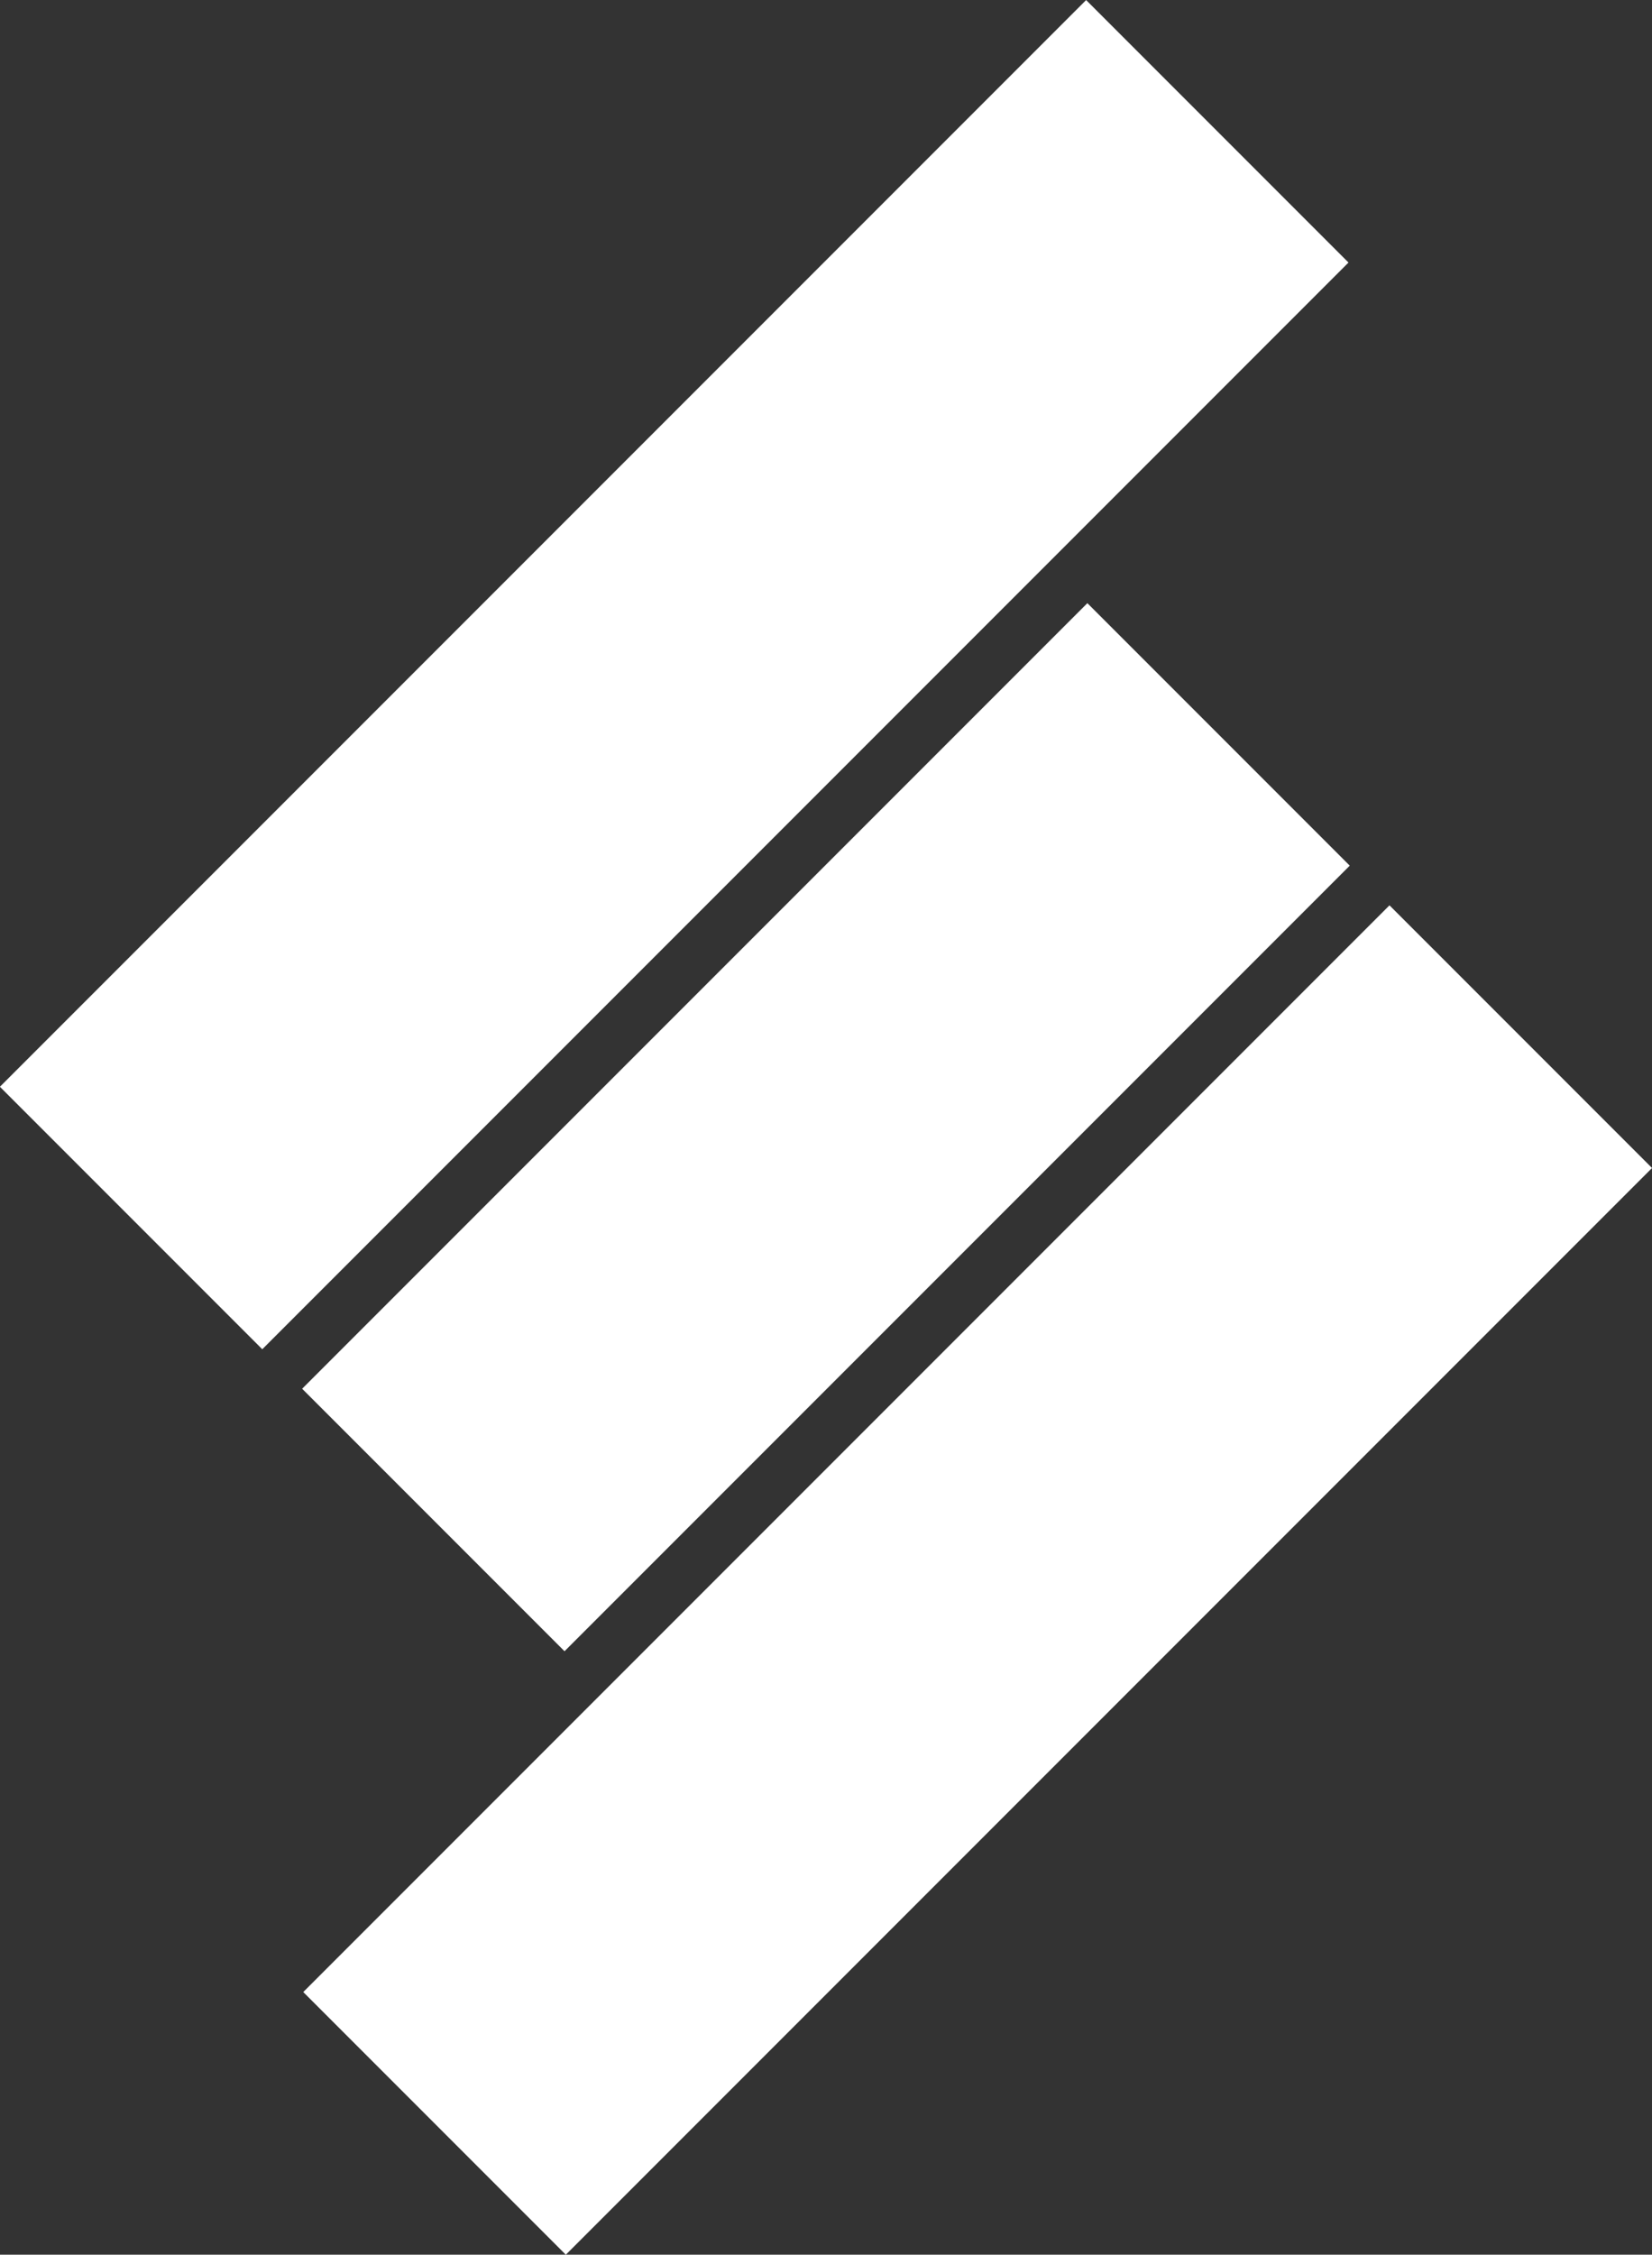 <?xml version="1.0" encoding="UTF-8"?><svg id="Layer_2" xmlns="http://www.w3.org/2000/svg" viewBox="0 0 123.06 167.88"><rect x="0" y="0" width="123.06" height="167.88" fill="#333333" stroke="none"/><defs><style>.cls-1{fill:#fff;}</style></defs><g id="Layer_1-2"><rect class="cls-1" x="20.17" y="70.11" width="82.72" height="27.64" transform="translate(-41.33 68.09) rotate(-45)"/><rect class="cls-1" x="-6.99" y="36.41" width="114.43" height="27.64" transform="translate(-20.81 50.23) rotate(-45)"/><rect class="cls-1" x="15.61" y="103.82" width="114.43" height="27.66" transform="translate(-61.86 85.95) rotate(-45)"/></g></svg>